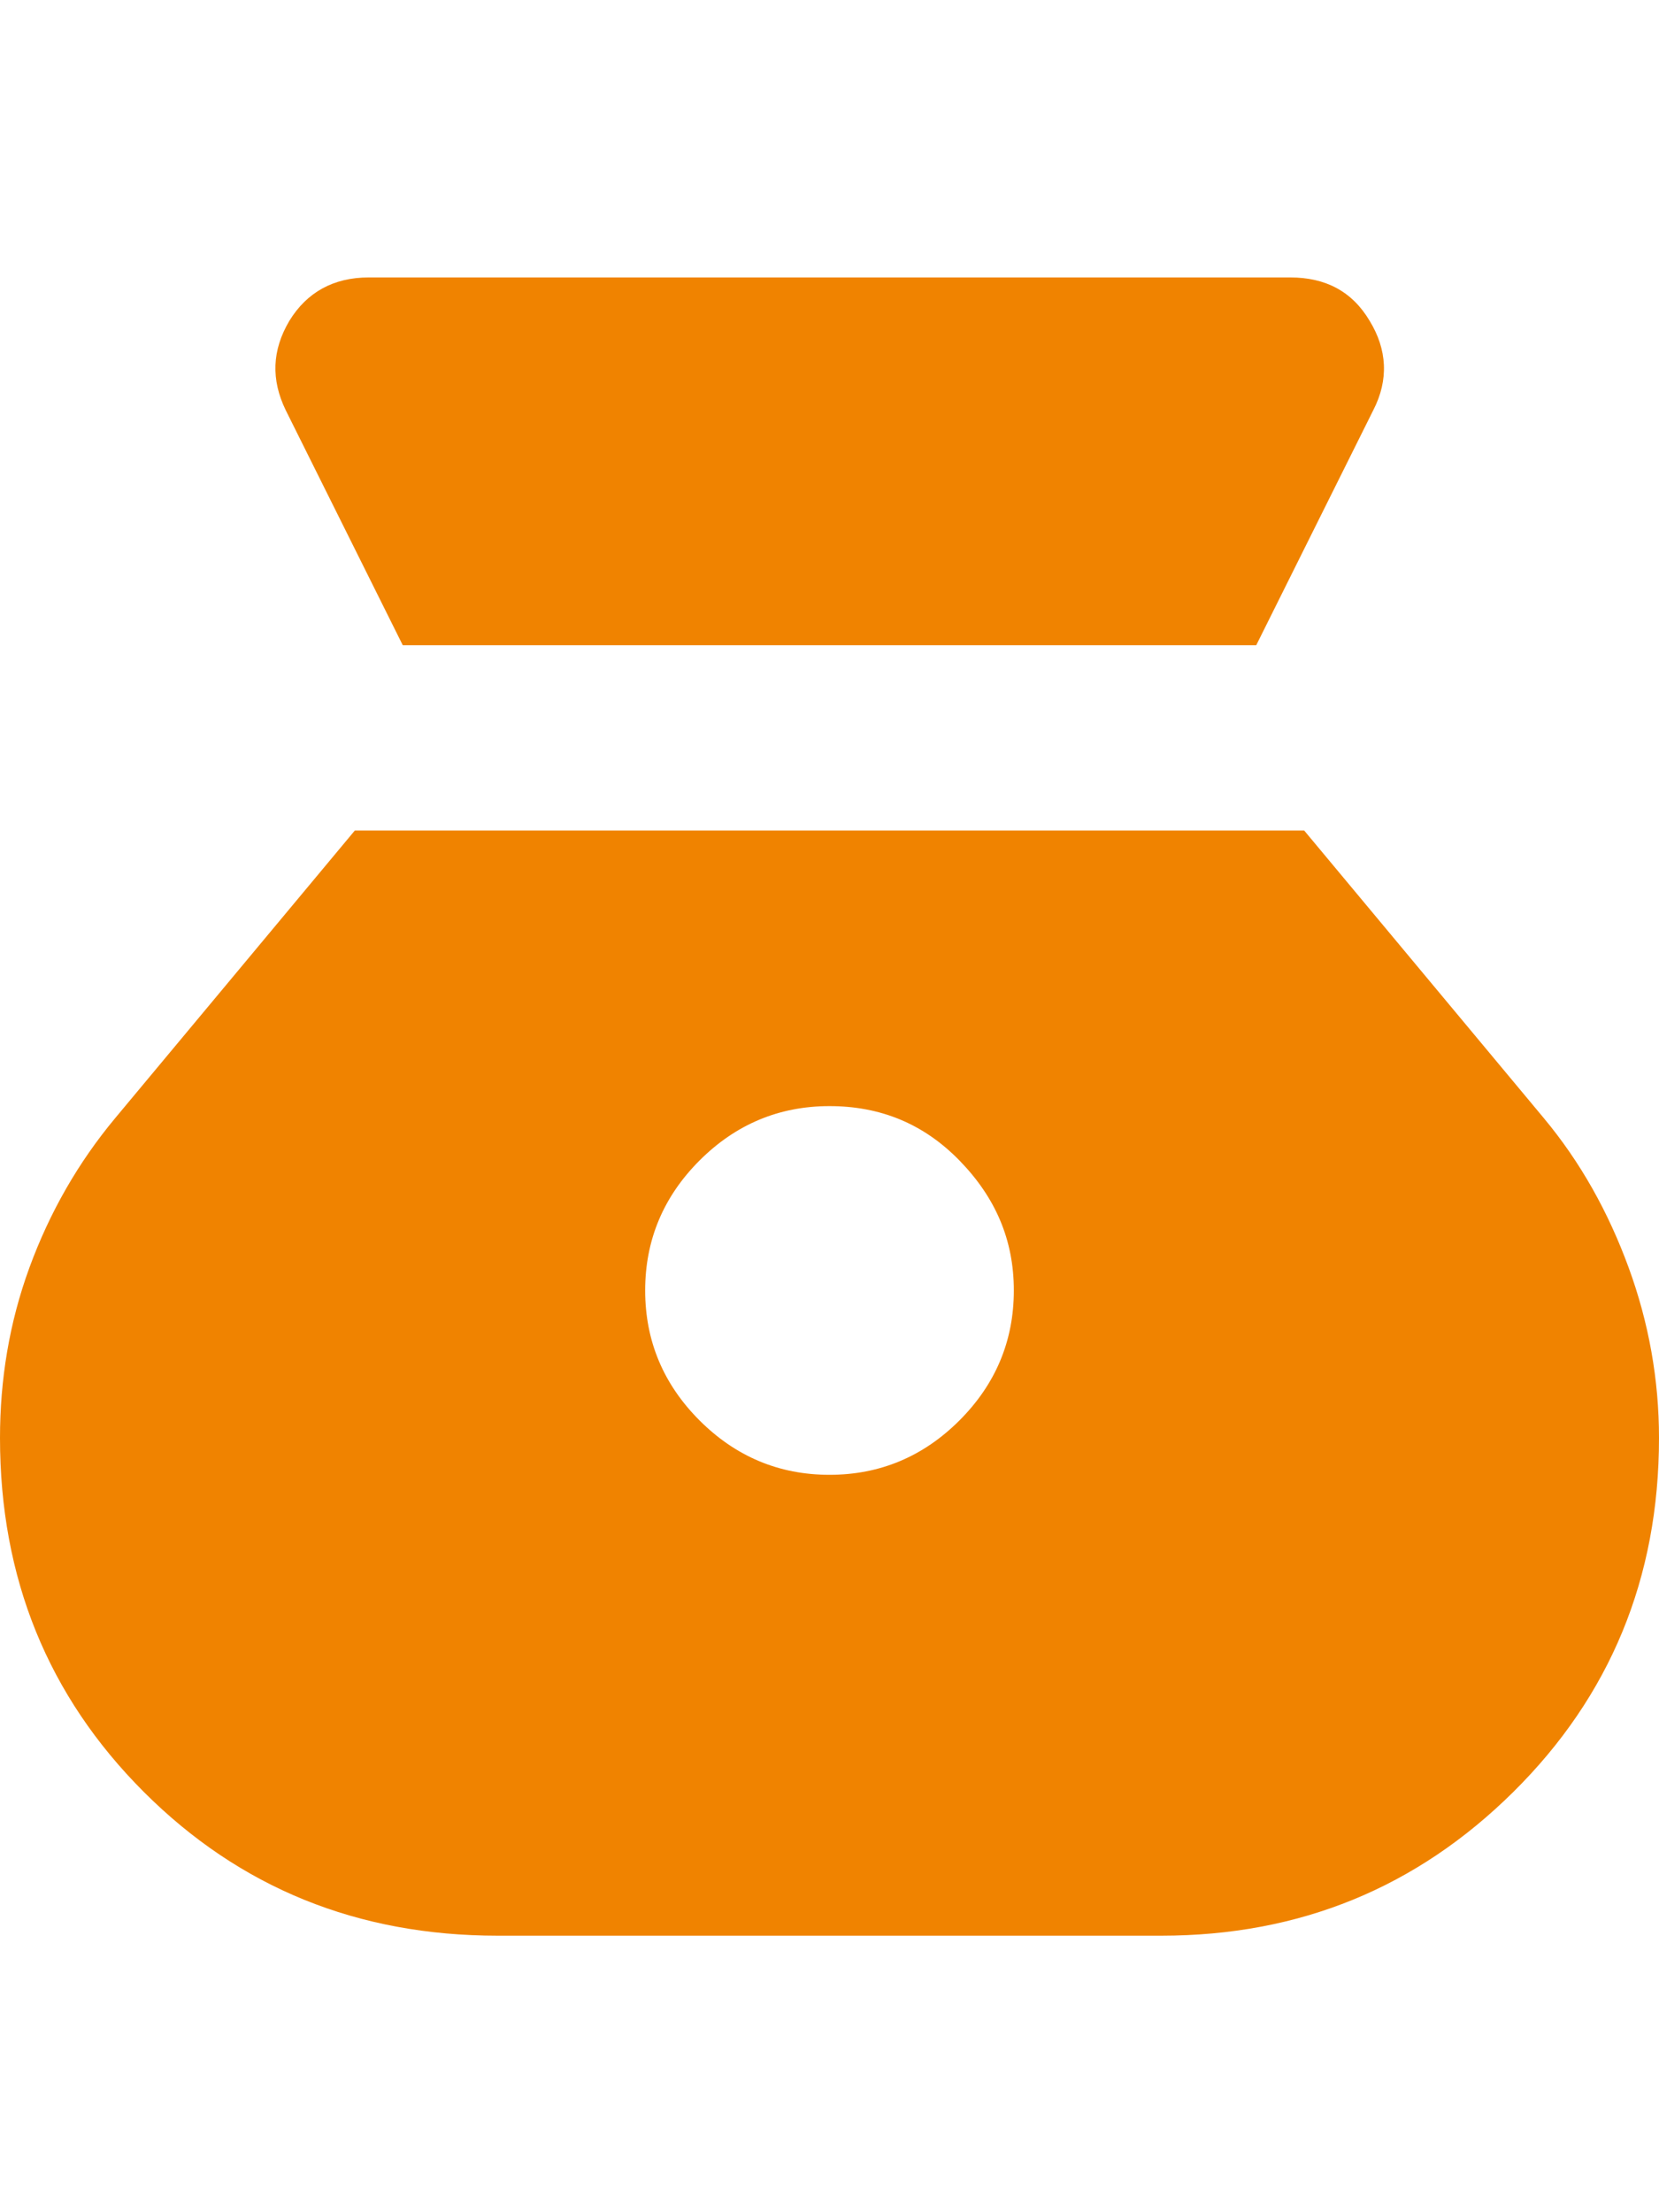 <svg xmlns="http://www.w3.org/2000/svg" width="18" height="24" viewBox="0 0 18 24"><path d="M9,16c-.55,0-1.02-.2-1.41-.59-.39-.39-.59-.86-.59-1.41,0-.55.2-1.02.59-1.41.39-.39.86-.59,1.41-.59s1.02.19,1.41.59.59.86.59,1.41c0,.55-.2,1.02-.59,1.41-.39.39-.86.59-1.41.59ZM4.38,7h9.25l1.27-2.55c.17-.33.15-.66-.04-.97-.19-.32-.48-.47-.86-.47H4c-.38,0-.67.16-.86.47-.19.32-.2.64-.04.97l1.27,2.55ZM5.4,21h7.2c1.5,0,2.77-.52,3.82-1.56,1.05-1.04,1.58-2.32,1.58-3.84,0-.63-.11-1.25-.33-1.85-.22-.6-.52-1.14-.92-1.62l-2.6-3.12H3.85l-2.6,3.12c-.4.48-.71,1.02-.93,1.62s-.32,1.22-.32,1.85c0,1.52.52,2.8,1.56,3.84,1.04,1.04,2.32,1.56,3.84,1.56Z" fill="#f08300"/><rect width="18" height="24" fill="none"/></svg>